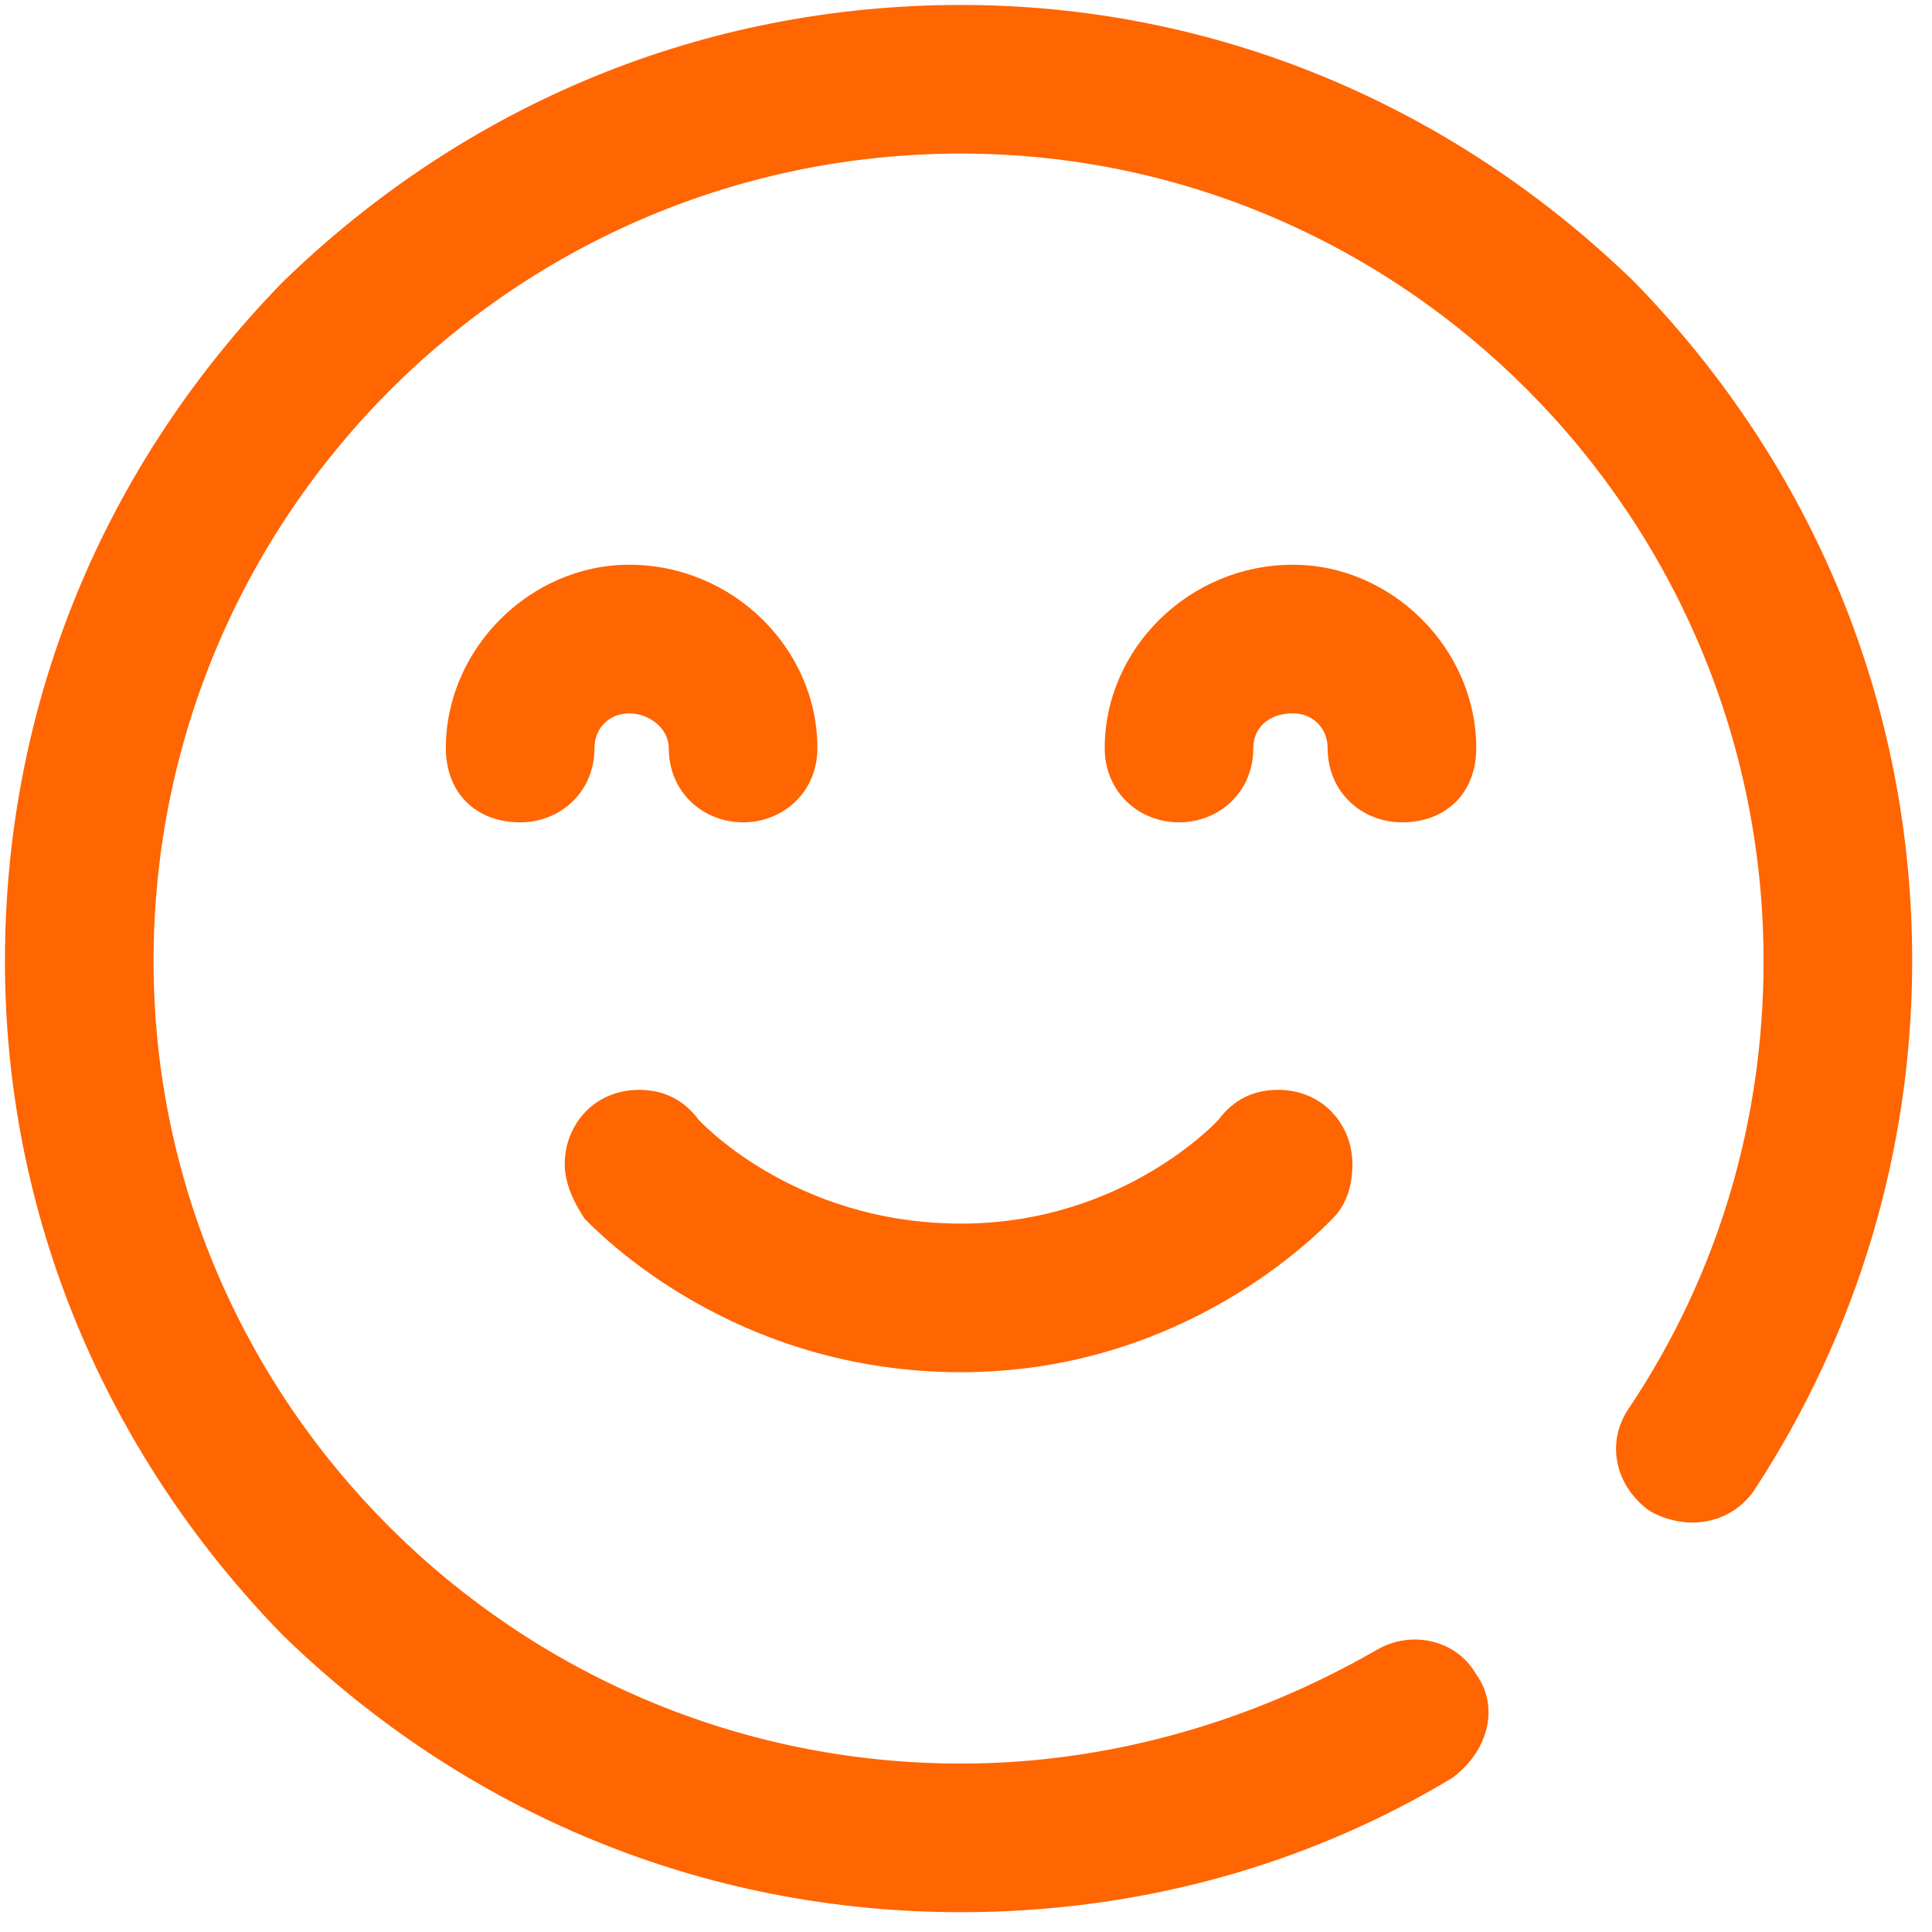 <?xml version="1.0" encoding="UTF-8"?>
<svg xmlns="http://www.w3.org/2000/svg" version="1.2" viewBox="0 0 39 39" width="39" height="39">
  <title>Path 50</title>
  <style>
		.s0 { fill: #ff6501 } 
	</style>
  <path id="Path 50" fill-rule="evenodd" class="s0" d="m19.4 38.6c-5.2 0-10-2-13.7-5.6-3.6-3.7-5.6-8.5-5.6-13.6 0-5.2 2-10 5.6-13.7 3.7-3.6 8.5-5.6 13.7-5.6 5.1 0 9.9 2 13.6 5.6 3.6 3.7 5.6 8.5 5.6 13.7 0 3.8-1.1 7.5-3.2 10.7-0.5 0.7-1.4 0.8-2.1 0.4-0.7-0.5-0.9-1.4-0.4-2.1 1.8-2.7 2.7-5.8 2.7-9 0-9-7.3-16.3-16.2-16.3-9 0-16.3 7.3-16.3 16.3 0 8.9 7.3 16.2 16.3 16.2 2.9 0 5.8-0.8 8.4-2.3 0.7-0.4 1.6-0.2 2 0.5 0.5 0.7 0.2 1.6-0.5 2.1-3 1.8-6.4 2.7-9.9 2.7zm-4.4-22c-0.8 0-1.5-0.6-1.5-1.5 0-0.4-0.4-0.7-0.8-0.7-0.4 0-0.7 0.3-0.7 0.7 0 0.9-0.7 1.5-1.5 1.5-0.9 0-1.5-0.6-1.5-1.5 0-2 1.7-3.7 3.7-3.7 2.1 0 3.8 1.7 3.8 3.7 0 0.9-0.7 1.5-1.5 1.5zm13.3 0c-0.8 0-1.5-0.6-1.5-1.5 0-0.4-0.3-0.7-0.7-0.7-0.5 0-0.8 0.3-0.8 0.7 0 0.9-0.7 1.5-1.5 1.5-0.8 0-1.5-0.6-1.5-1.5 0-2 1.7-3.7 3.8-3.7 2 0 3.7 1.7 3.7 3.7 0 0.9-0.6 1.5-1.5 1.5zm-1 6.9c0 0.4-0.1 0.8-0.4 1.1-0.3 0.3-3 3.1-7.5 3.1-4.6 0-7.3-2.8-7.6-3.1-0.2-0.3-0.4-0.7-0.4-1.1 0-0.8 0.6-1.5 1.5-1.5 0.5 0 0.9 0.2 1.2 0.6 0 0 1.9 2.1 5.3 2.1 3.3 0 5.2-2.1 5.2-2.1 0.3-0.4 0.7-0.6 1.2-0.6 0.9 0 1.5 0.7 1.5 1.5z"></path>
</svg>
